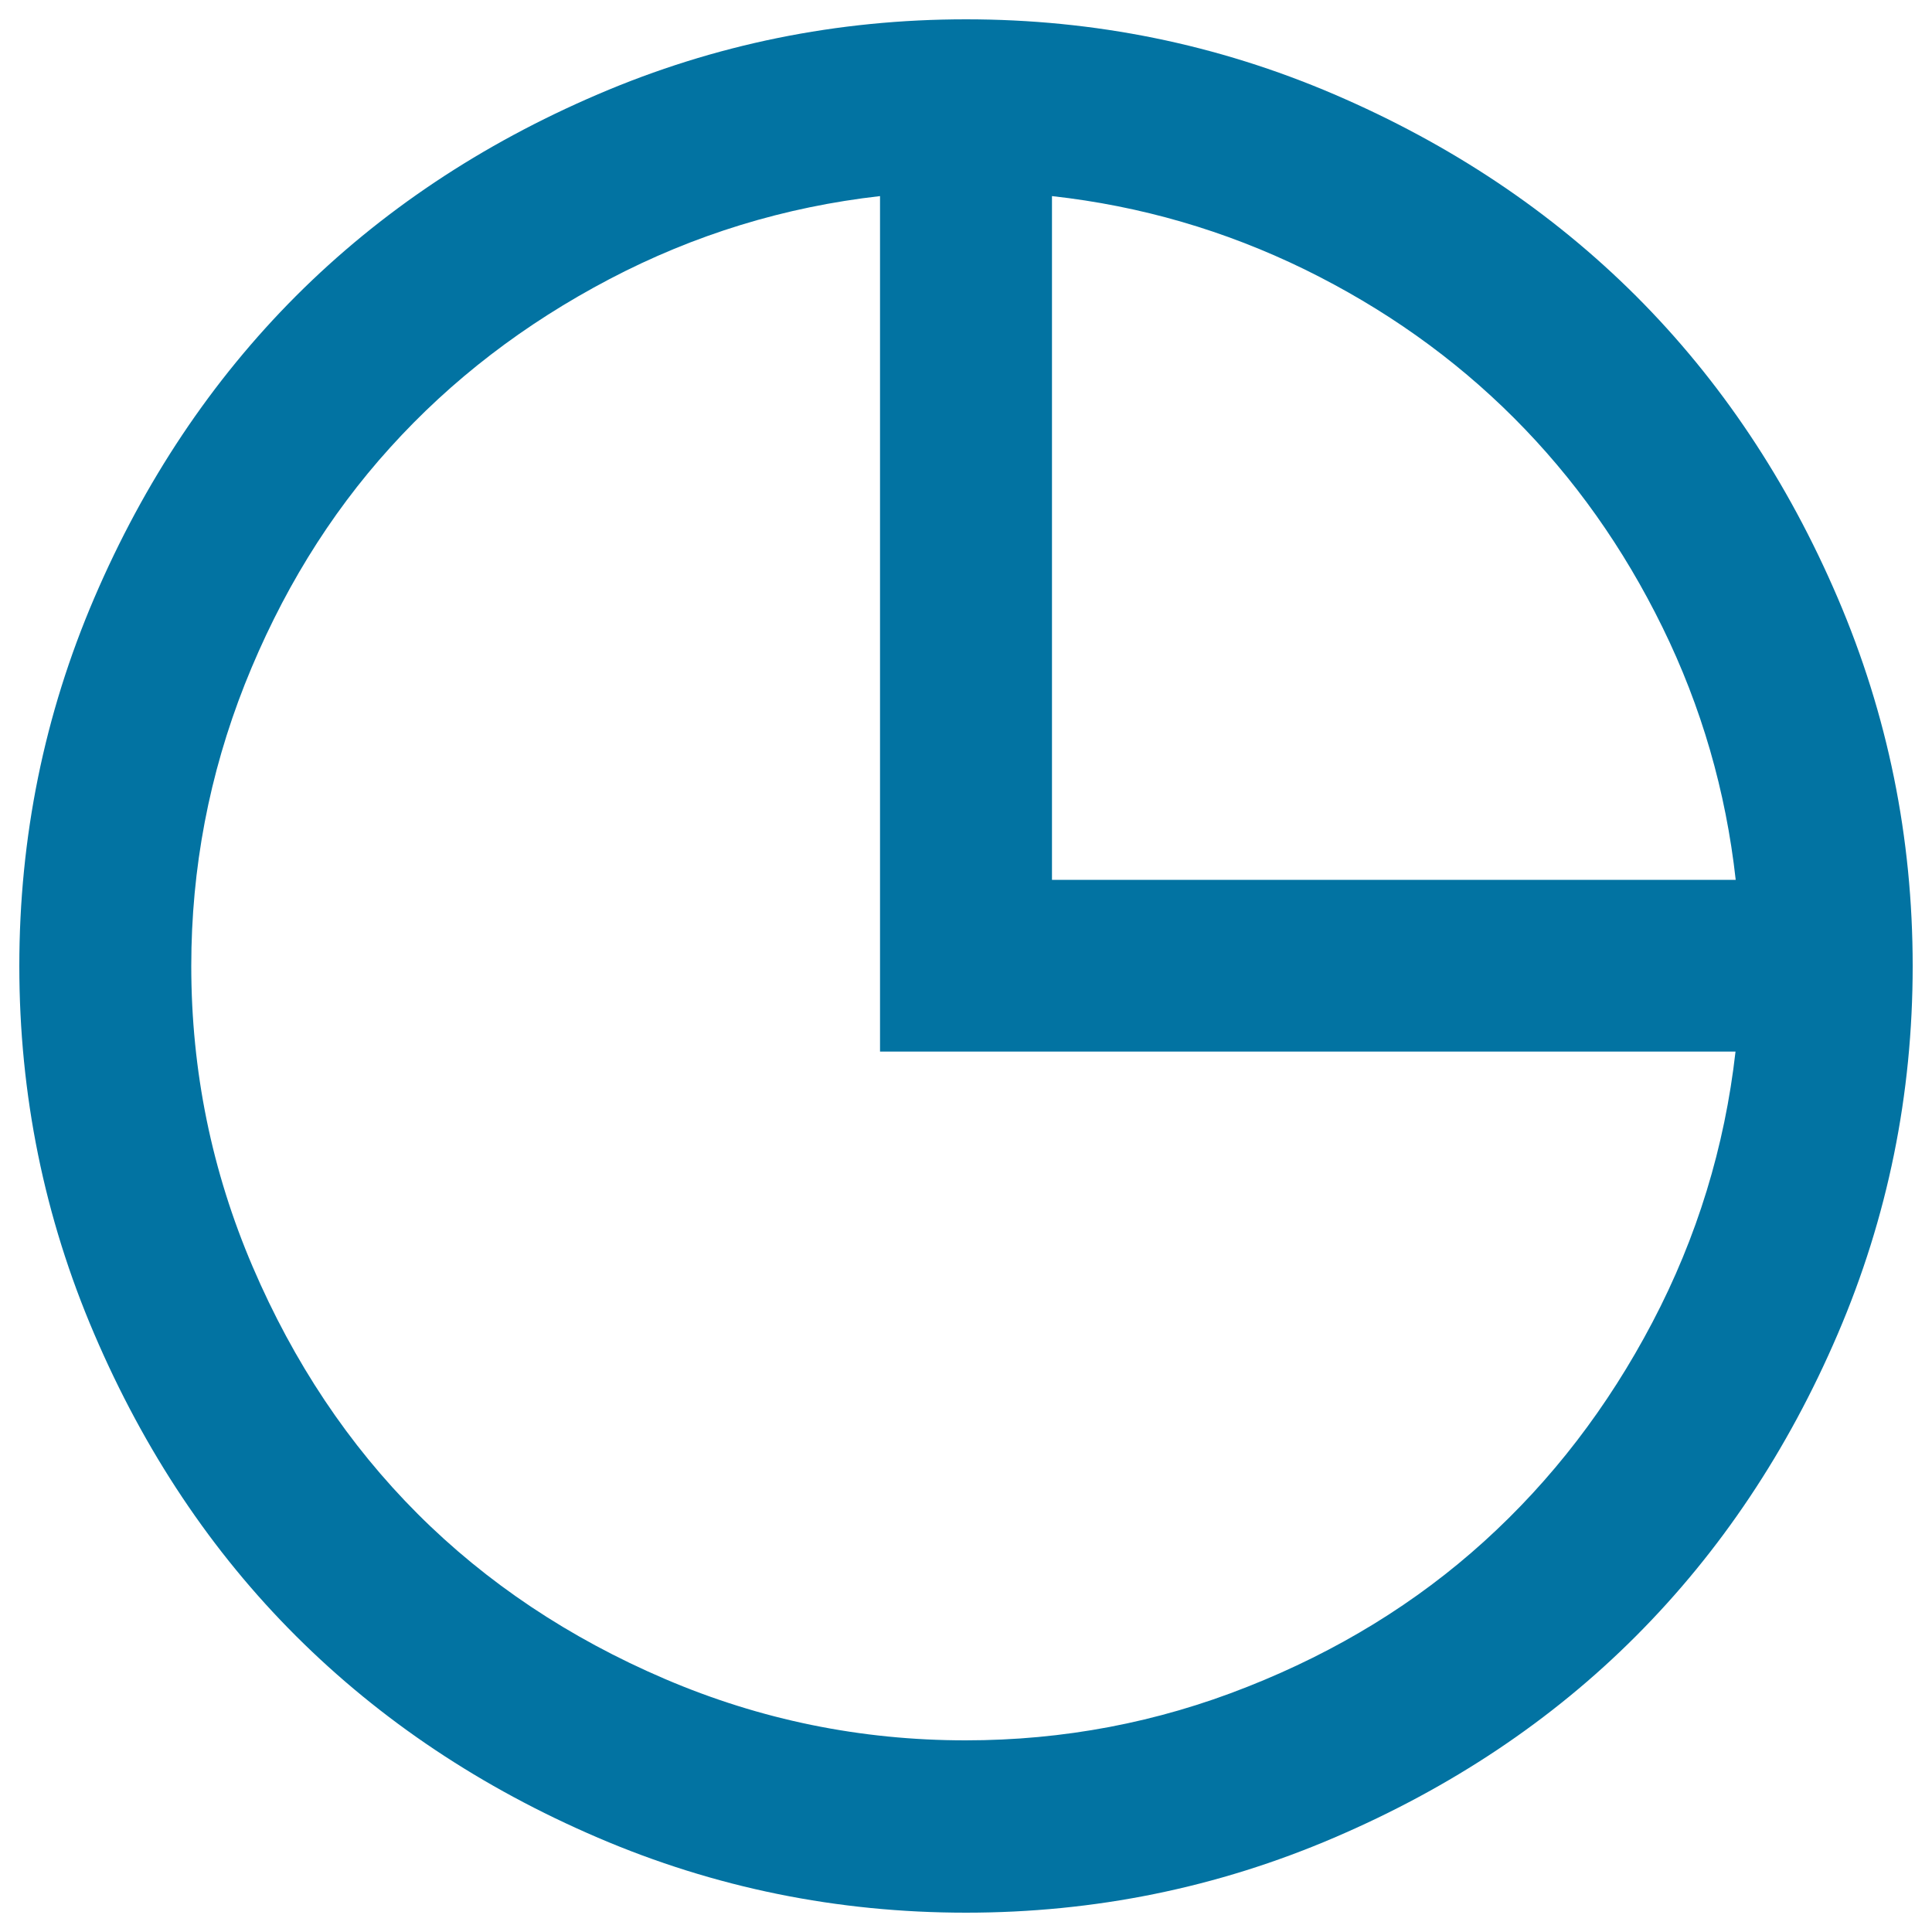 <svg xmlns="http://www.w3.org/2000/svg" viewBox="0 0 1000 1000" style="fill:#0273a2">
<title>Pie graph SVG icon</title>
<g><path d="M500,10c66.6,0,130.1,12.9,190.5,38.8c60.4,25.9,112.5,60.7,156.3,104.4c43.7,43.7,78.5,95.8,104.4,156.3S990,433.4,990,500c0,66.6-12.9,130.1-38.8,190.5c-25.9,60.4-60.7,112.5-104.4,156.3S751,925.3,690.5,951.2C630.1,977.1,566.6,990,500,990c-66.6,0-130.1-12.9-190.5-38.8c-60.4-25.9-112.5-60.7-156.3-104.4S74.7,751,48.8,690.5C22.9,630.1,10,566.6,10,500c0-66.6,12.9-130.1,38.8-190.5c25.9-60.4,60.7-112.5,104.4-156.3c43.7-43.7,95.8-78.5,156.3-104.4C369.9,22.9,433.4,10,500,10z M455.5,544.5v-443c-49.4,5.6-96.1,19.9-140.1,43c-44,23.1-81.8,52.1-113.5,87.2c-31.7,35-56.7,75.9-75.2,122.5c-18.4,46.6-27.7,95.2-27.7,145.8c0,54.3,10.6,106.2,31.8,155.7c21.2,49.5,49.7,92.2,85.4,127.9c35.7,35.7,78.4,64.2,127.9,85.4s101.4,31.8,155.7,31.8c50.6,0,99.2-9.2,145.8-27.7c46.6-18.4,87.5-43.5,122.5-75.2s64.1-69.5,87.2-113.5c23.1-44,37.4-90.7,43-140.1H455.5z M544.5,101.5v353.9h353.9c-5.1-45.9-17.7-89.5-37.9-130.7c-20.2-41.2-45.8-77.3-76.9-108.4c-31.1-31.1-67.2-56.7-108.4-76.9C634,119.3,590.5,106.6,544.5,101.5z"/></g>
</svg>